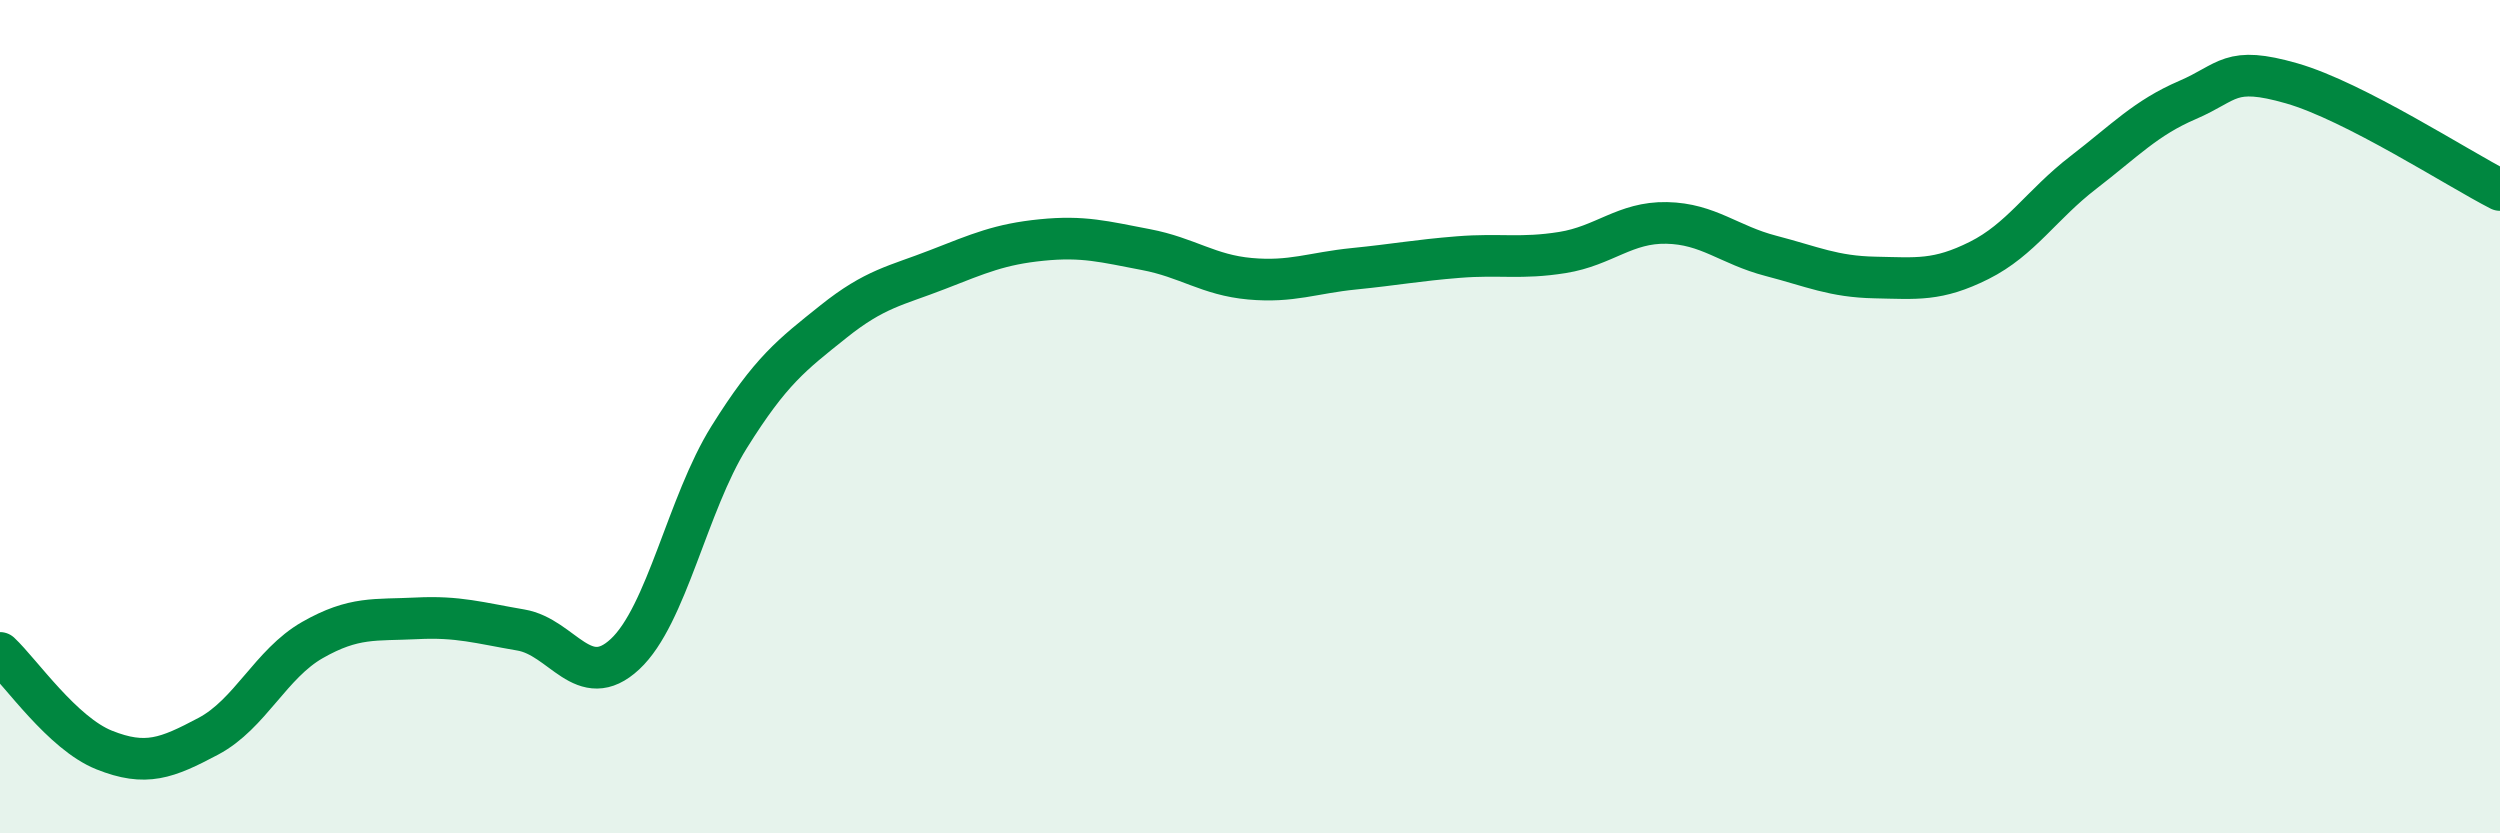 
    <svg width="60" height="20" viewBox="0 0 60 20" xmlns="http://www.w3.org/2000/svg">
      <path
        d="M 0,15.67 C 0.5,16.14 1.5,17.6 2.5,18 C 3.5,18.4 4,18.2 5,17.67 C 6,17.14 6.5,15.93 7.5,15.36 C 8.5,14.79 9,14.89 10,14.84 C 11,14.79 11.5,14.95 12.5,15.12 C 13.5,15.29 14,16.63 15,15.7 C 16,14.77 16.5,12.09 17.5,10.49 C 18.5,8.89 19,8.52 20,7.72 C 21,6.92 21.5,6.86 22.5,6.47 C 23.5,6.08 24,5.86 25,5.76 C 26,5.66 26.5,5.8 27.5,5.99 C 28.5,6.18 29,6.6 30,6.69 C 31,6.78 31.5,6.55 32.5,6.45 C 33.5,6.35 34,6.25 35,6.17 C 36,6.09 36.5,6.22 37.5,6.06 C 38.5,5.9 39,5.33 40,5.35 C 41,5.37 41.5,5.88 42.5,6.14 C 43.5,6.4 44,6.64 45,6.66 C 46,6.68 46.5,6.75 47.5,6.25 C 48.5,5.75 49,4.91 50,4.14 C 51,3.37 51.5,2.83 52.5,2.4 C 53.5,1.97 53.5,1.57 55,2 C 56.5,2.43 59,4.05 60,4.56L60 20L0 20Z"
        fill="#008740"
        opacity="0.1"
        stroke-linecap="round"
        stroke-linejoin="round"
      />
      <path
        d="M 0,15.67 C 0.5,16.14 1.5,17.6 2.5,18 C 3.5,18.4 4,18.2 5,17.67 C 6,17.14 6.5,15.93 7.5,15.36 C 8.5,14.79 9,14.89 10,14.84 C 11,14.79 11.5,14.95 12.5,15.12 C 13.5,15.29 14,16.63 15,15.7 C 16,14.77 16.5,12.09 17.5,10.49 C 18.5,8.89 19,8.52 20,7.72 C 21,6.92 21.5,6.86 22.5,6.47 C 23.5,6.08 24,5.86 25,5.76 C 26,5.66 26.5,5.8 27.5,5.99 C 28.5,6.18 29,6.6 30,6.69 C 31,6.78 31.5,6.55 32.5,6.45 C 33.5,6.35 34,6.25 35,6.17 C 36,6.09 36.5,6.22 37.5,6.06 C 38.5,5.9 39,5.33 40,5.35 C 41,5.37 41.5,5.88 42.5,6.14 C 43.5,6.4 44,6.64 45,6.66 C 46,6.68 46.5,6.75 47.5,6.25 C 48.5,5.75 49,4.91 50,4.14 C 51,3.37 51.5,2.83 52.5,2.4 C 53.5,1.97 53.5,1.57 55,2 C 56.5,2.43 59,4.05 60,4.56"
        stroke="#008740"
        stroke-width="1"
        fill="none"
        stroke-linecap="round"
        stroke-linejoin="round"
      />
    </svg>
  